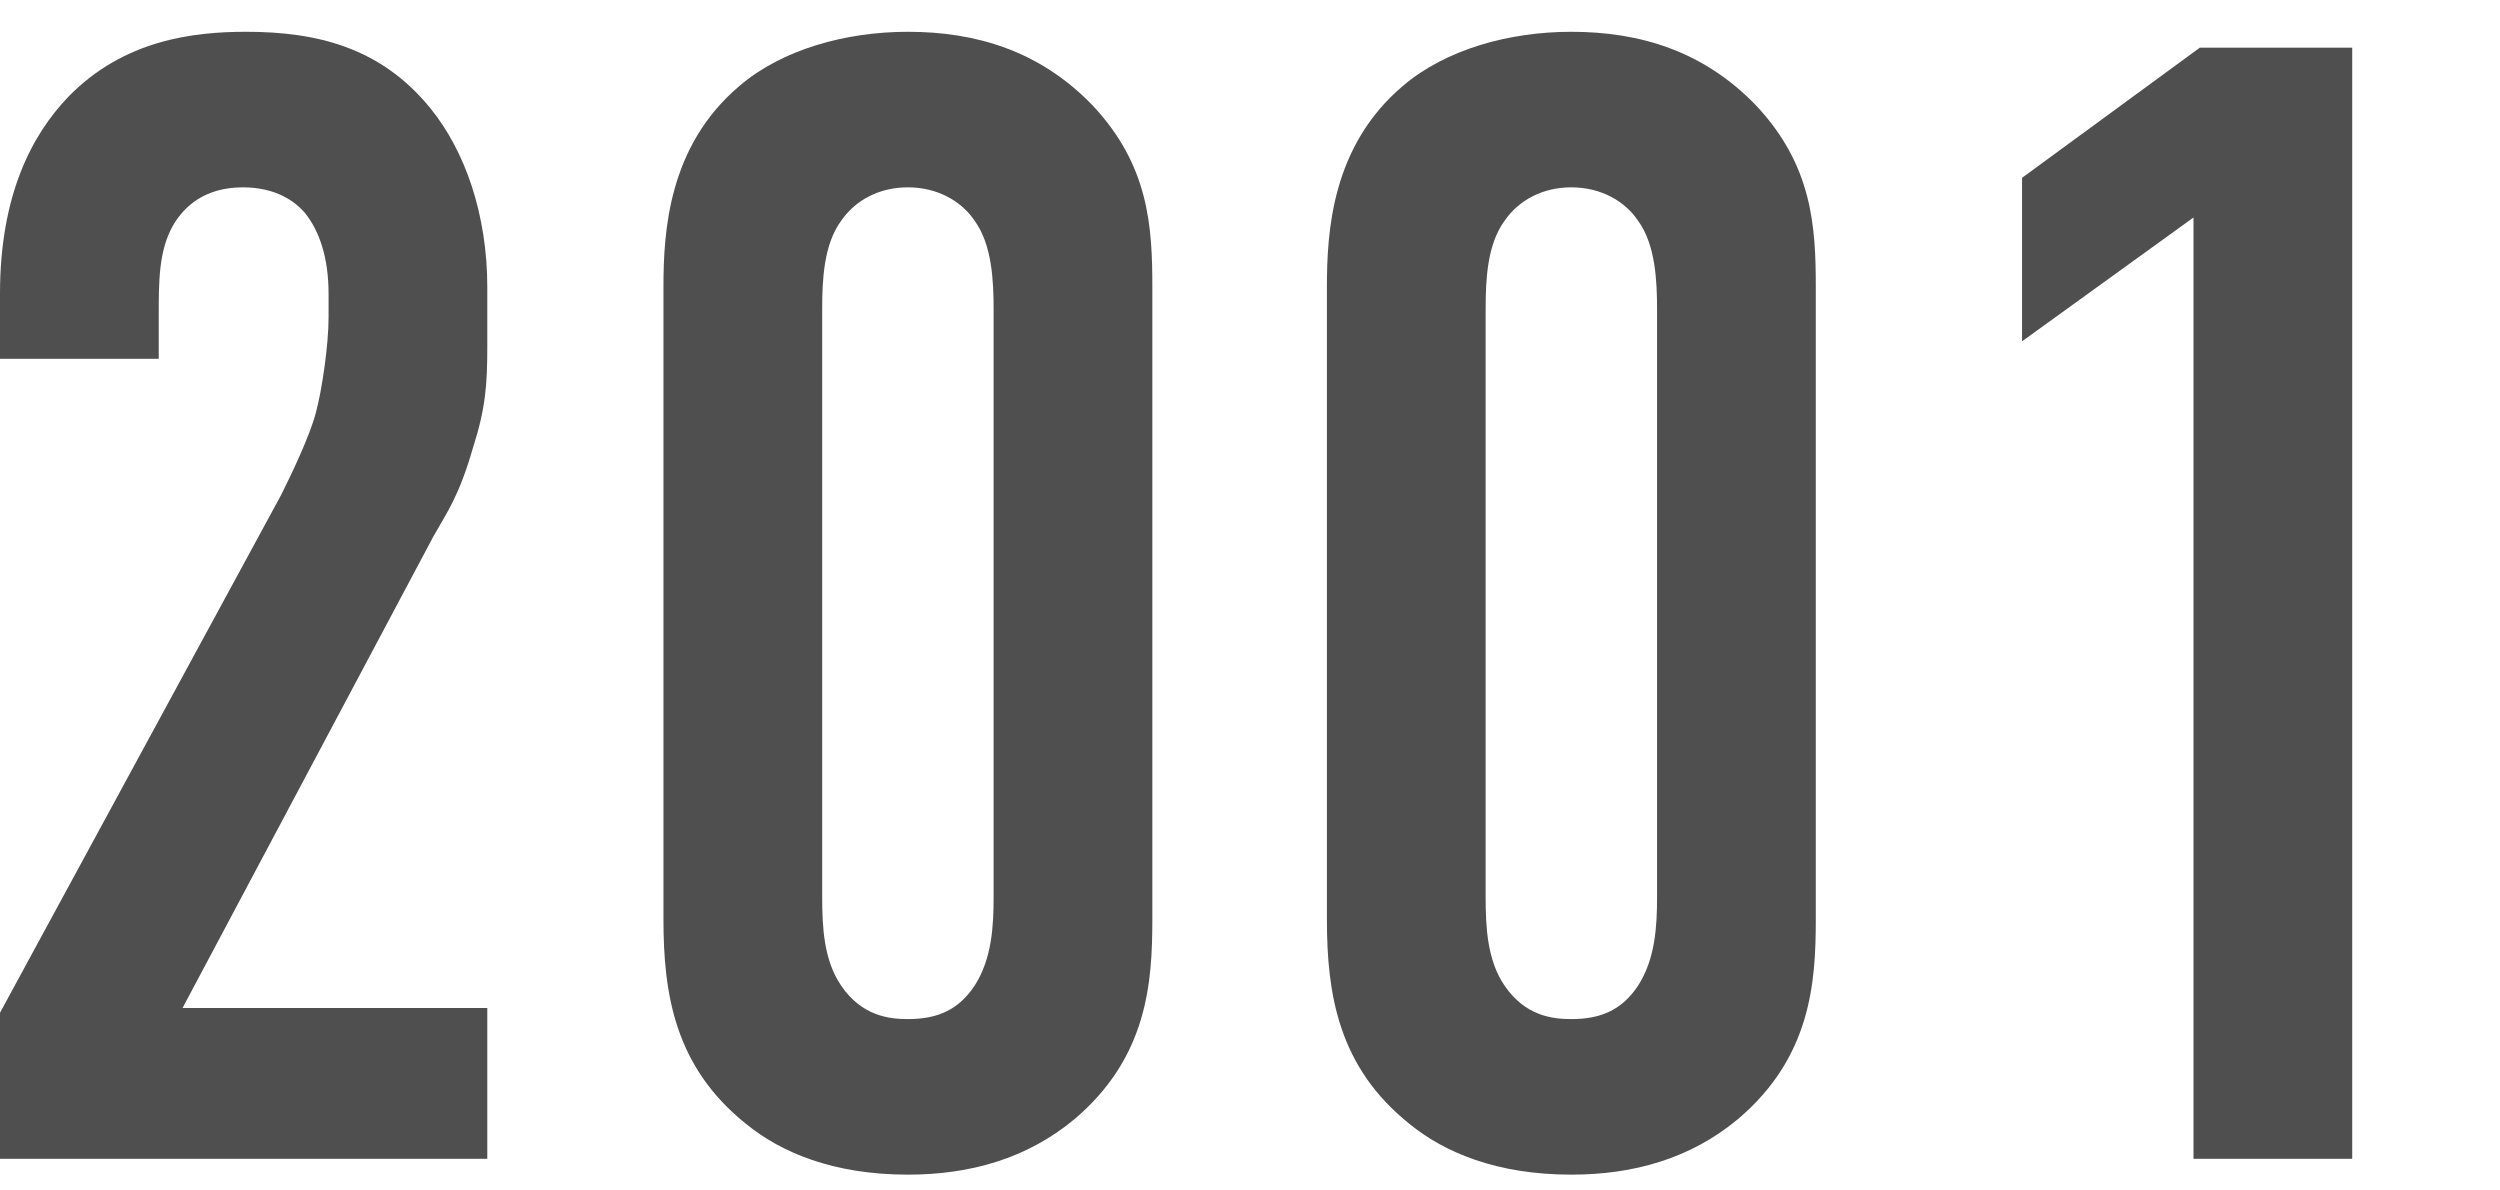 <svg width="63" height="30" viewBox="0 0 63 30" fill="none" xmlns="http://www.w3.org/2000/svg">
<path d="M55.276 29.201V5.481L50.956 8.601V4.481L55.436 1.201H59.276V29.201H55.276Z" fill="#4F4F4F"/>
<path d="M33.438 23.161V7.241C33.438 5.841 33.557 3.681 35.358 2.161C36.438 1.241 38.038 0.801 39.597 0.801C41.318 0.801 42.917 1.281 44.237 2.641C45.678 4.161 45.758 5.721 45.758 7.241V23.161C45.758 24.761 45.638 26.641 43.797 28.201C42.597 29.201 41.157 29.601 39.597 29.601C37.718 29.601 36.398 29.041 35.517 28.321C33.718 26.881 33.438 25.041 33.438 23.161ZM41.758 22.601V7.801C41.758 7.081 41.718 6.161 41.278 5.561C40.958 5.081 40.358 4.721 39.597 4.721C38.877 4.721 38.278 5.041 37.917 5.561C37.477 6.161 37.438 7.041 37.438 7.801V22.601C37.438 23.361 37.477 24.201 37.917 24.841C38.438 25.601 39.117 25.681 39.597 25.681C40.358 25.681 40.877 25.441 41.278 24.841C41.718 24.161 41.758 23.321 41.758 22.601Z" fill="#4F4F4F"/>
<path d="M16.719 23.161V7.241C16.719 5.841 16.839 3.681 18.639 2.161C19.719 1.241 21.319 0.801 22.879 0.801C24.599 0.801 26.199 1.281 27.519 2.641C28.959 4.161 29.039 5.721 29.039 7.241V23.161C29.039 24.761 28.919 26.641 27.079 28.201C25.879 29.201 24.439 29.601 22.879 29.601C20.999 29.601 19.679 29.041 18.799 28.321C16.999 26.881 16.719 25.041 16.719 23.161ZM25.039 22.601V7.801C25.039 7.081 24.999 6.161 24.559 5.561C24.239 5.081 23.639 4.721 22.879 4.721C22.159 4.721 21.559 5.041 21.199 5.561C20.759 6.161 20.719 7.041 20.719 7.801V22.601C20.719 23.361 20.759 24.201 21.199 24.841C21.719 25.601 22.399 25.681 22.879 25.681C23.639 25.681 24.159 25.441 24.559 24.841C24.999 24.161 25.039 23.321 25.039 22.601Z" fill="#4F4F4F"/>
<path d="M0 9.041V7.401C0 4.921 0.8 3.401 1.72 2.441C3.12 1.001 4.88 0.801 6.2 0.801C8 0.801 9.6 1.201 10.84 2.721C11.72 3.801 12.28 5.401 12.28 7.241V8.721C12.28 9.681 12.24 10.281 11.92 11.281C11.56 12.521 11.28 12.881 10.92 13.521L4.6 25.401H12.28V29.201H0V25.521L7.08 12.481C7.36 11.921 7.8 11.001 7.96 10.401C8.12 9.801 8.28 8.681 8.28 8.001V7.401C8.28 6.481 8.04 5.801 7.68 5.361C7.44 5.081 6.96 4.721 6.12 4.721C5.16 4.721 4.64 5.201 4.36 5.681C4 6.321 4 7.081 4 7.961V9.041H0Z" fill="#4F4F4F"/>
</svg>
